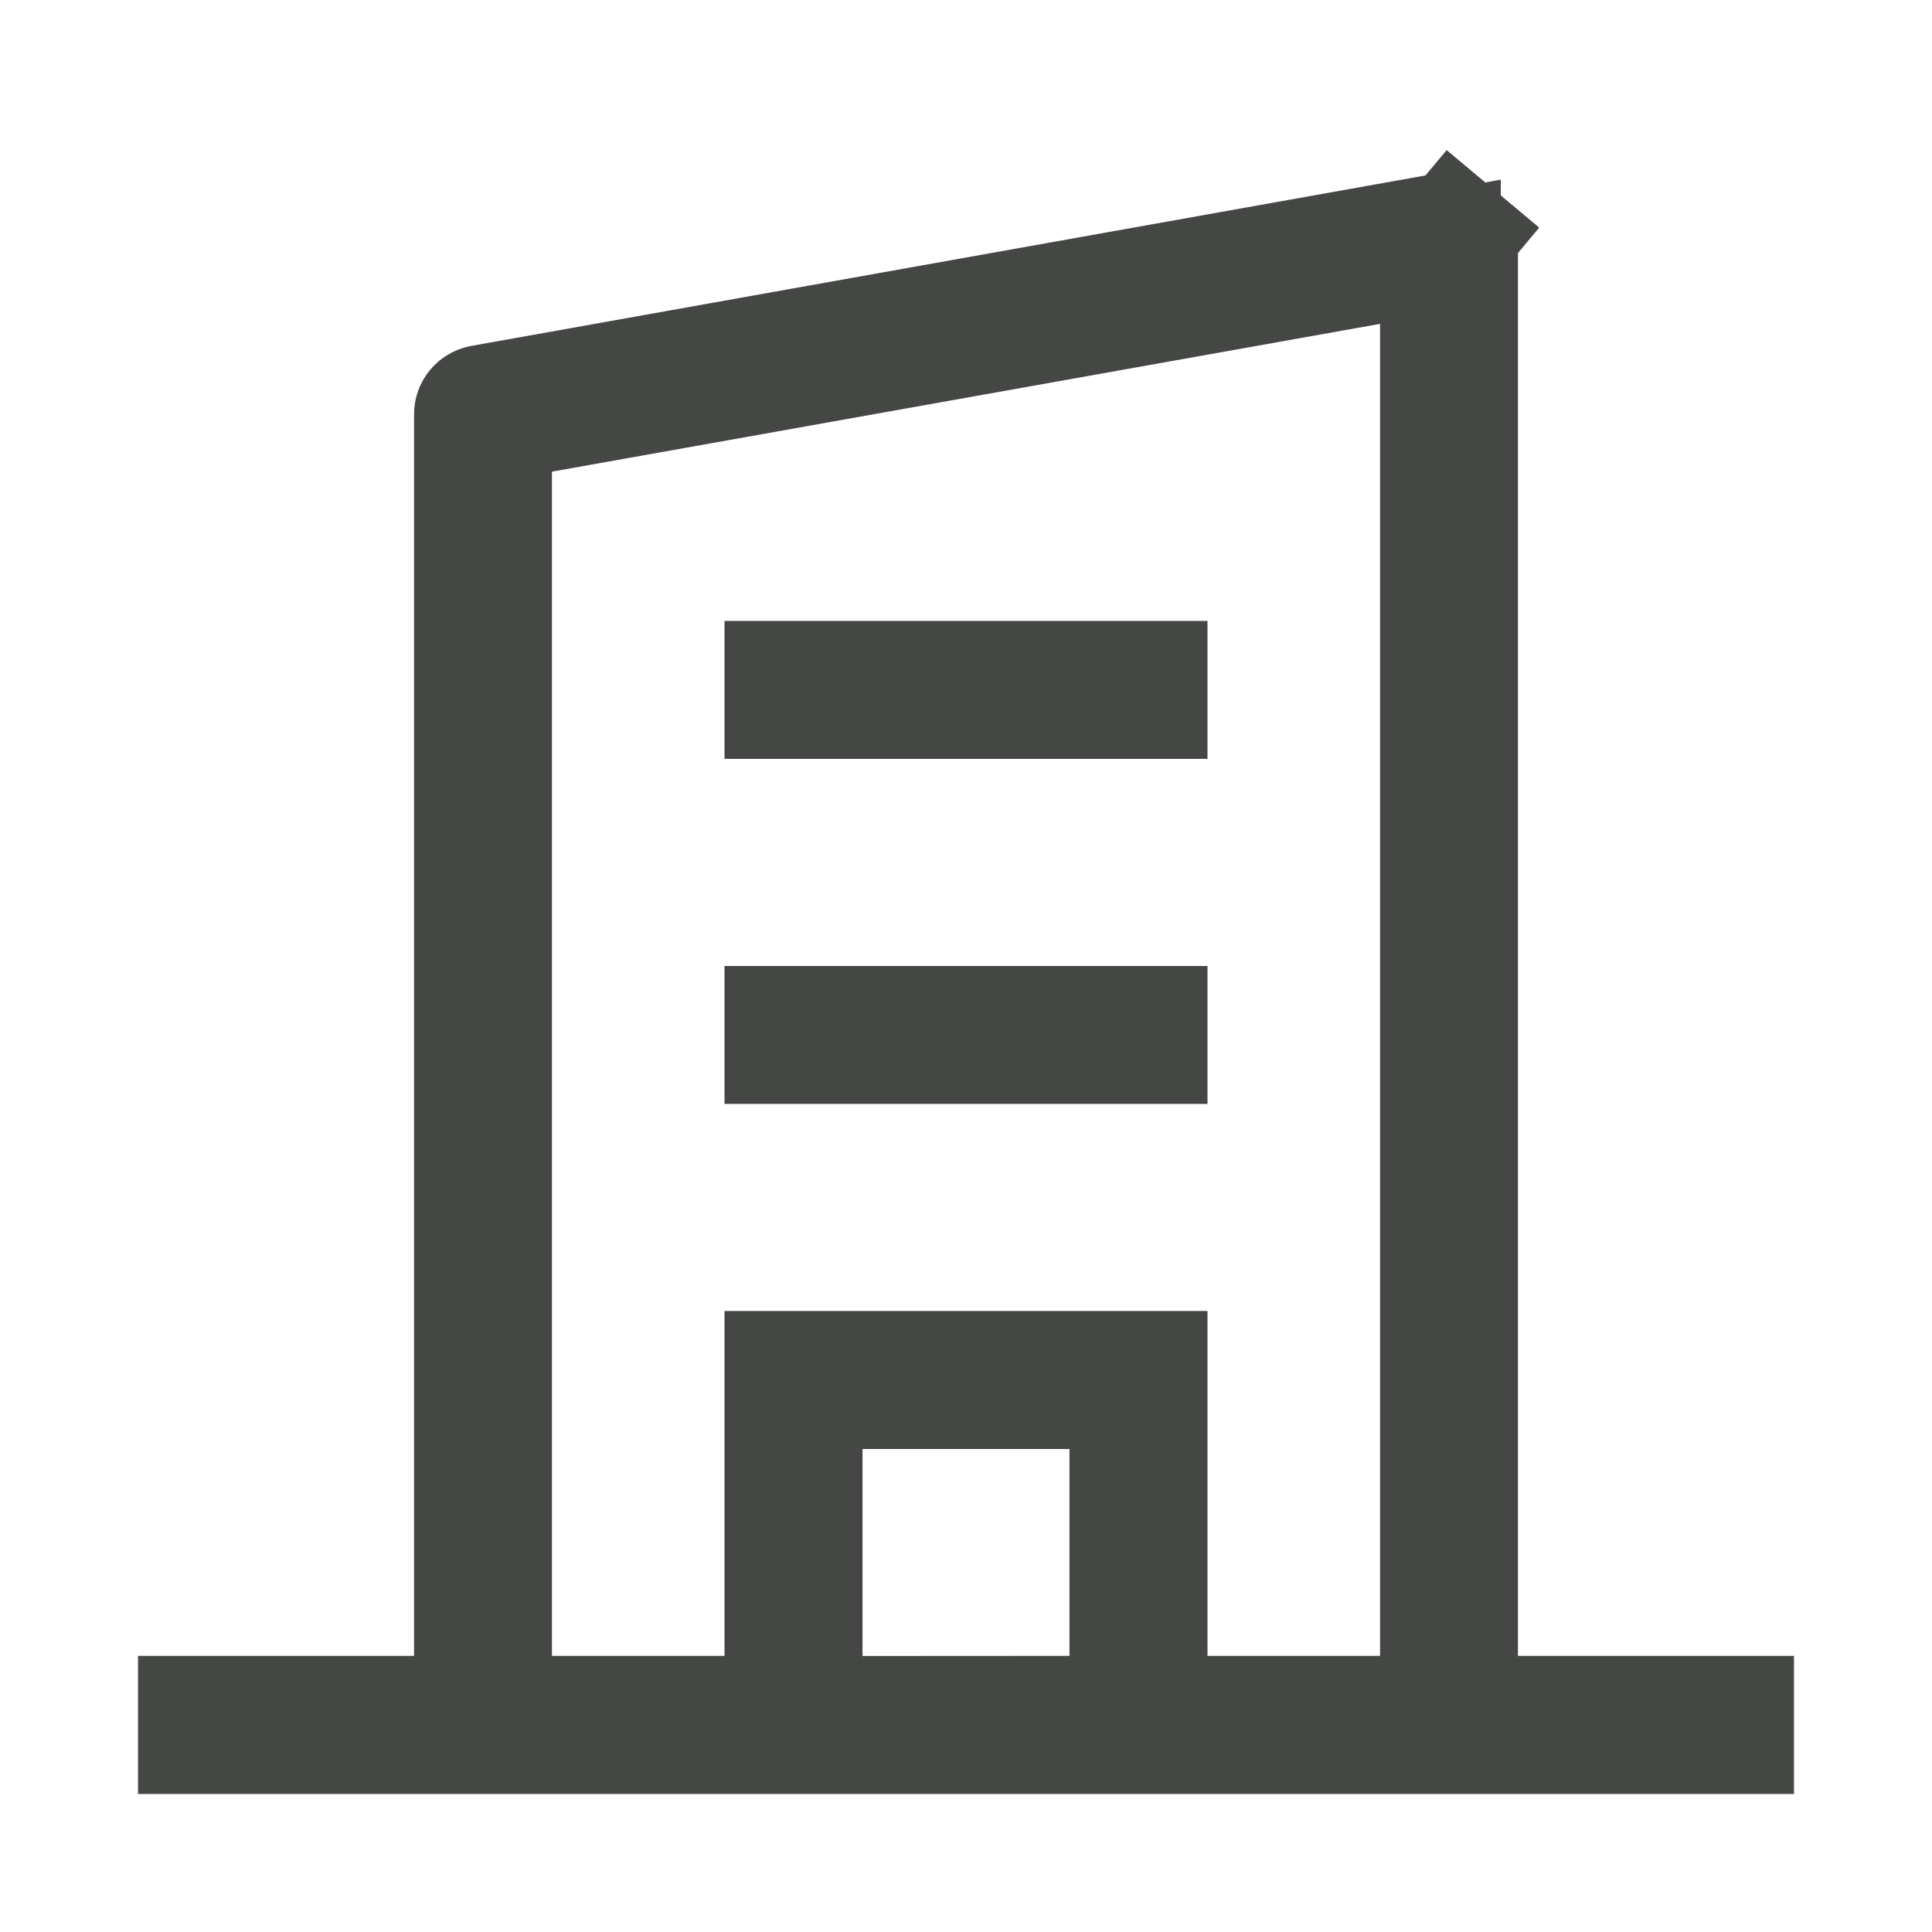 <svg width="16" height="16" viewBox="0 0 16 16" fill="none" xmlns="http://www.w3.org/2000/svg">
<path d="M12.071 2.002V2.003V13.713V14.213H12.571H14.357V14.357H1.643V14.213H3.429H3.929V13.713V3.431V3.43C3.929 3.413 3.935 3.396 3.946 3.383C3.957 3.37 3.972 3.361 3.99 3.357L3.99 3.357L11.984 1.929L11.984 1.929C11.995 1.927 12.006 1.928 12.016 1.931C12.027 1.933 12.036 1.939 12.045 1.945L12.364 1.564L12.045 1.945C12.053 1.952 12.06 1.961 12.064 1.971C12.069 1.981 12.071 1.991 12.071 2.002ZM9.5 13.713V14.213H10H11.429H11.929V13.713V2.682V2.085L11.341 2.19L4.483 3.414L4.071 3.488V3.907V13.713V14.213H4.571H6H6.5V13.713V11.357H9.5V13.713ZM8.857 14.213L9.357 14.213V13.713V12V11.5H8.857H7.143H6.643V12V13.714V14.214L7.143 14.214L8.857 14.213ZM9.5 5.642V5.785H6.5V5.642H9.5ZM9.5 8.642H6.5V8.5H9.5V8.642Z" stroke="#454745"/>
</svg>
